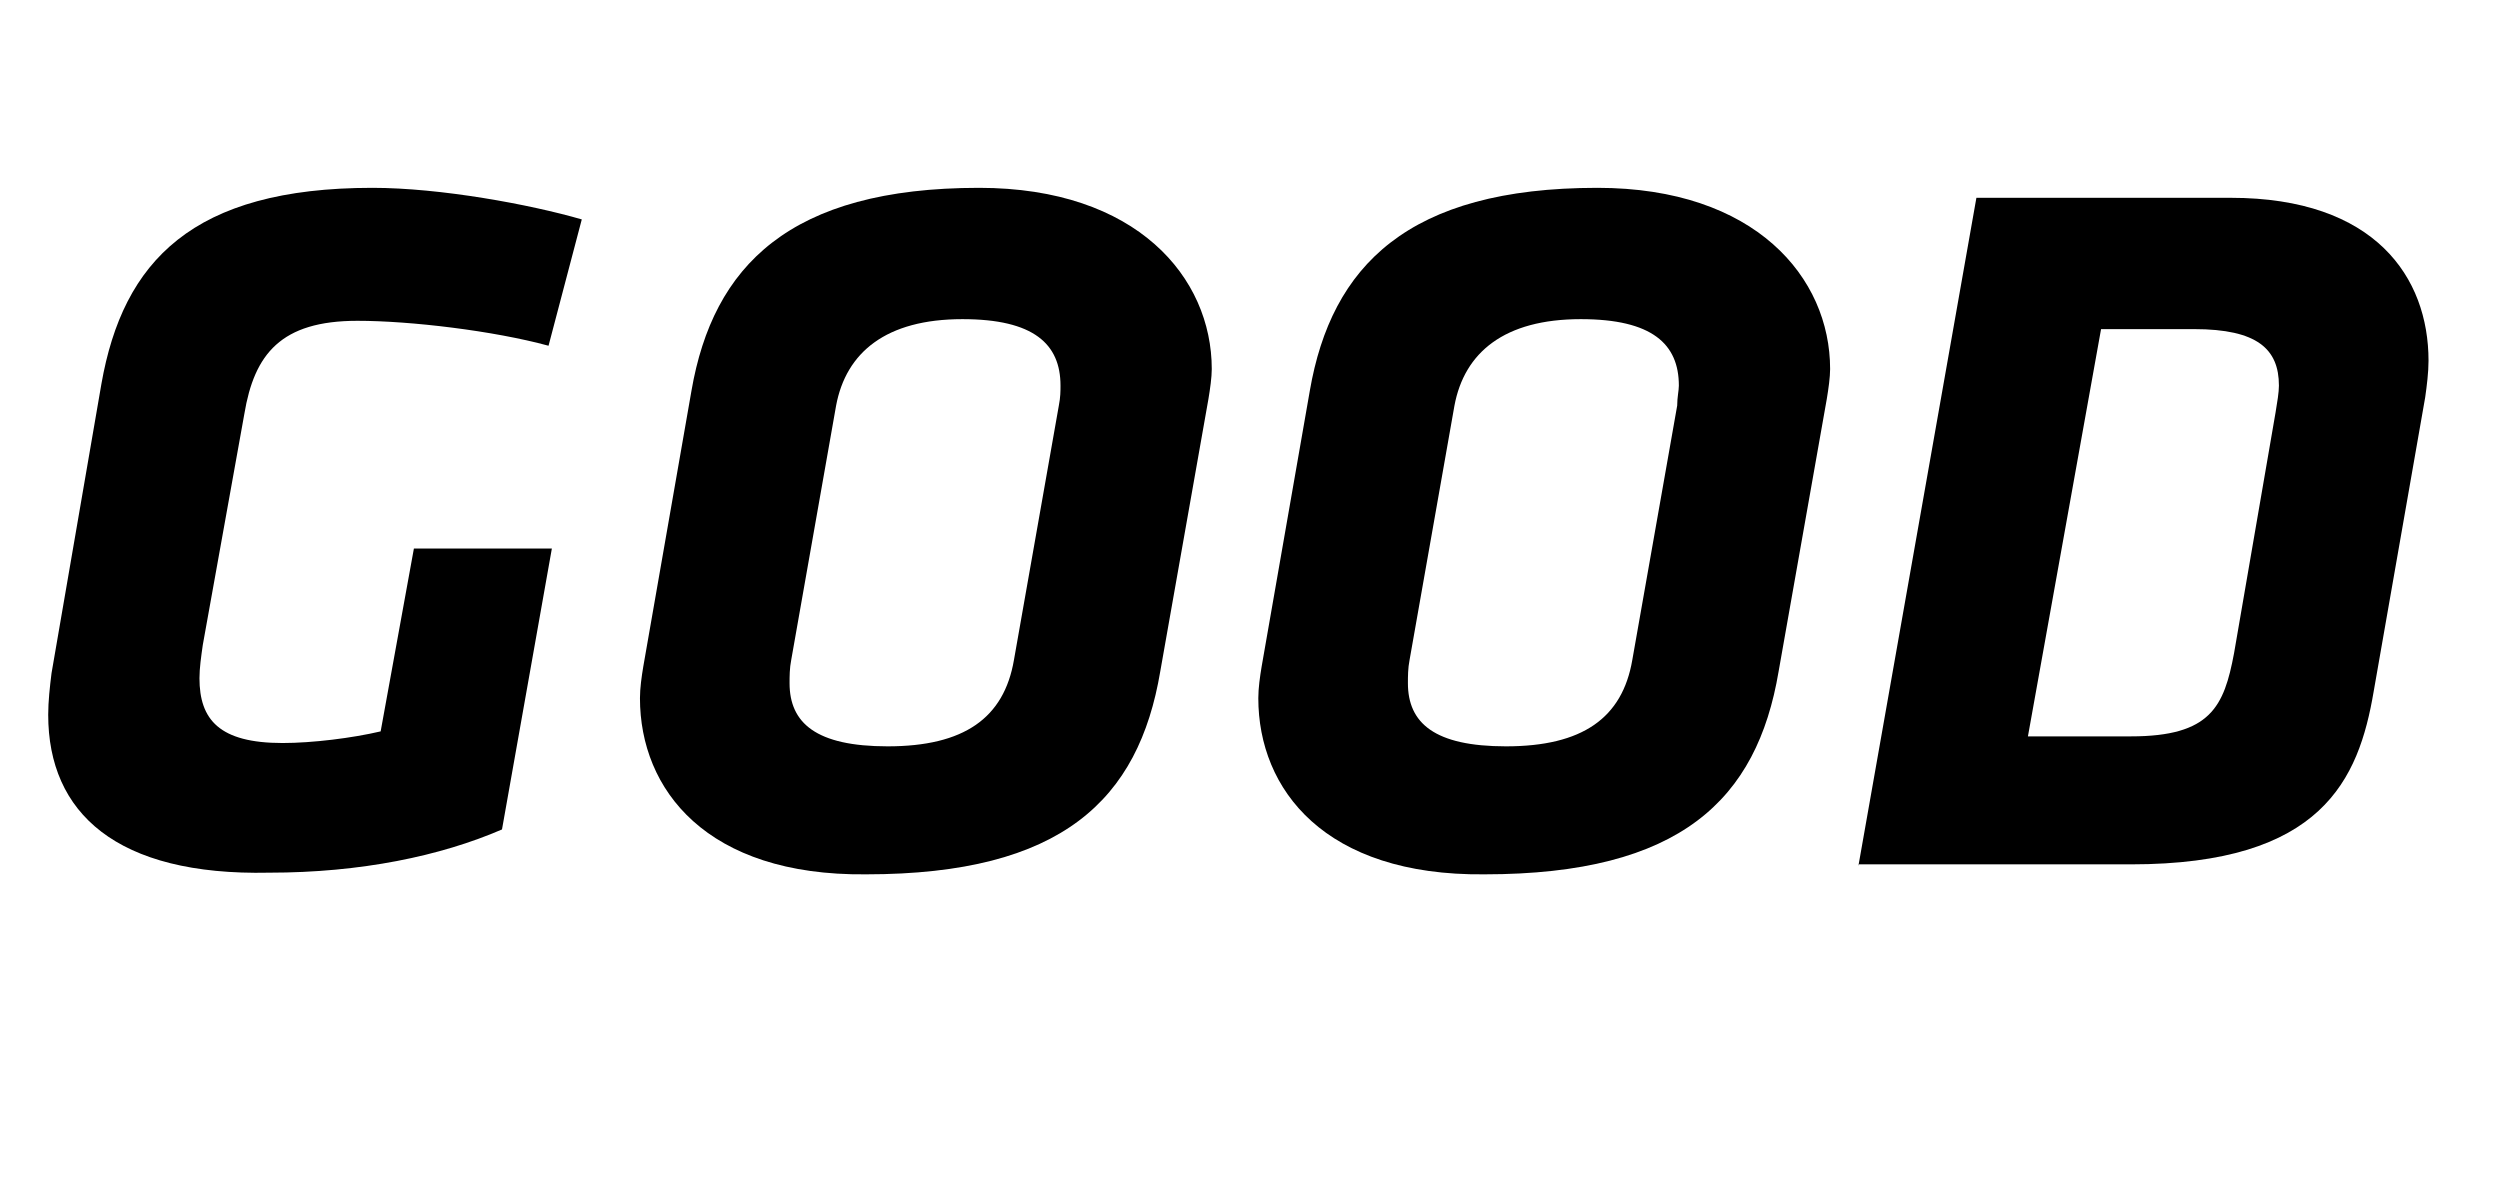 <?xml version="1.0" encoding="utf-8"?>
<!-- Generator: Adobe Illustrator 20.0.0, SVG Export Plug-In . SVG Version: 6.00 Build 0)  -->
<svg version="1.1" id="Layer_1" xmlns="http://www.w3.org/2000/svg" xmlns:xlink="http://www.w3.org/1999/xlink" x="0px" y="0px"
	 viewBox="0 0 150.4 72" style="enable-background:new 0 0 150.4 72;" xml:space="preserve">
<style type="text/css">
	.st0{enable-background:new    ;}
</style>
<g class="st0">
	<path d="M2.9,43c0-0.8,0.1-1.7,0.2-2.5l3-17.4c1.3-7.4,5.5-11.8,16.3-11.8c4.1,0,9.5,1,12.6,1.9l-2,7.6c-3.3-0.9-8.3-1.5-11.5-1.5
		c-4.6,0-6.2,2-6.8,5.6l-2.5,13.9c-0.1,0.7-0.2,1.4-0.2,2c0,2.5,1.2,3.9,5,3.9c1.8,0,4.2-0.3,5.9-0.7l2-11h8.3l-3,16.9
		c-3.7,1.6-8.5,2.6-14,2.6C7,52.7,2.9,48.9,2.9,43z"/>
	<path d="M38.5,42c0-0.6,0.1-1.3,0.2-1.9l2.9-16.6c1.3-7.5,5.9-12.2,17.3-12.2c9.5,0,14,5.4,14,10.9c0,0.5-0.1,1.2-0.2,1.8
		l-2.9,16.4c-1.3,7.7-5.9,12.2-17.7,12.2C42.5,52.7,38.5,47.5,38.5,42z M63.8,23.2c0-2.5-1.6-4-5.9-4c-4.6,0-7,2-7.6,5.2l-2.7,15.3
		c-0.1,0.5-0.1,1-0.1,1.4c0,2.4,1.6,3.8,5.9,3.8c4.6,0,7-1.7,7.6-5.2l2.7-15.3C63.8,23.9,63.8,23.5,63.8,23.2z"/>
	<path d="M75.7,42c0-0.6,0.1-1.3,0.2-1.9l2.9-16.6c1.3-7.5,5.9-12.2,17.3-12.2c9.5,0,14,5.4,14,10.9c0,0.5-0.1,1.2-0.2,1.8
		l-2.9,16.4c-1.3,7.7-5.9,12.2-17.7,12.2C79.7,52.7,75.7,47.5,75.7,42z M101,23.2c0-2.5-1.6-4-5.9-4c-4.6,0-7,2-7.6,5.2l-2.7,15.3
		c-0.1,0.5-0.1,1-0.1,1.4c0,2.4,1.6,3.8,5.9,3.8c4.6,0,7-1.7,7.6-5.2l2.7-15.3C100.9,23.9,101,23.5,101,23.2z"/>
	<path d="M111.8,52.1l7.1-40.2h15.3c8.7,0,11.9,4.8,11.9,9.8c0,0.7-0.1,1.5-0.2,2.2l-3.1,17.7c-0.9,5.3-3.1,10.4-14.6,10.4H111.8z
		 M137.1,23.2c0-2.2-1.3-3.4-5.1-3.4h-5.6L122,44.3h6.2c4.8,0,5.6-1.8,6.2-5l2.5-14.5C137,24.2,137.1,23.6,137.1,23.2z"/>
</g>
</svg>
